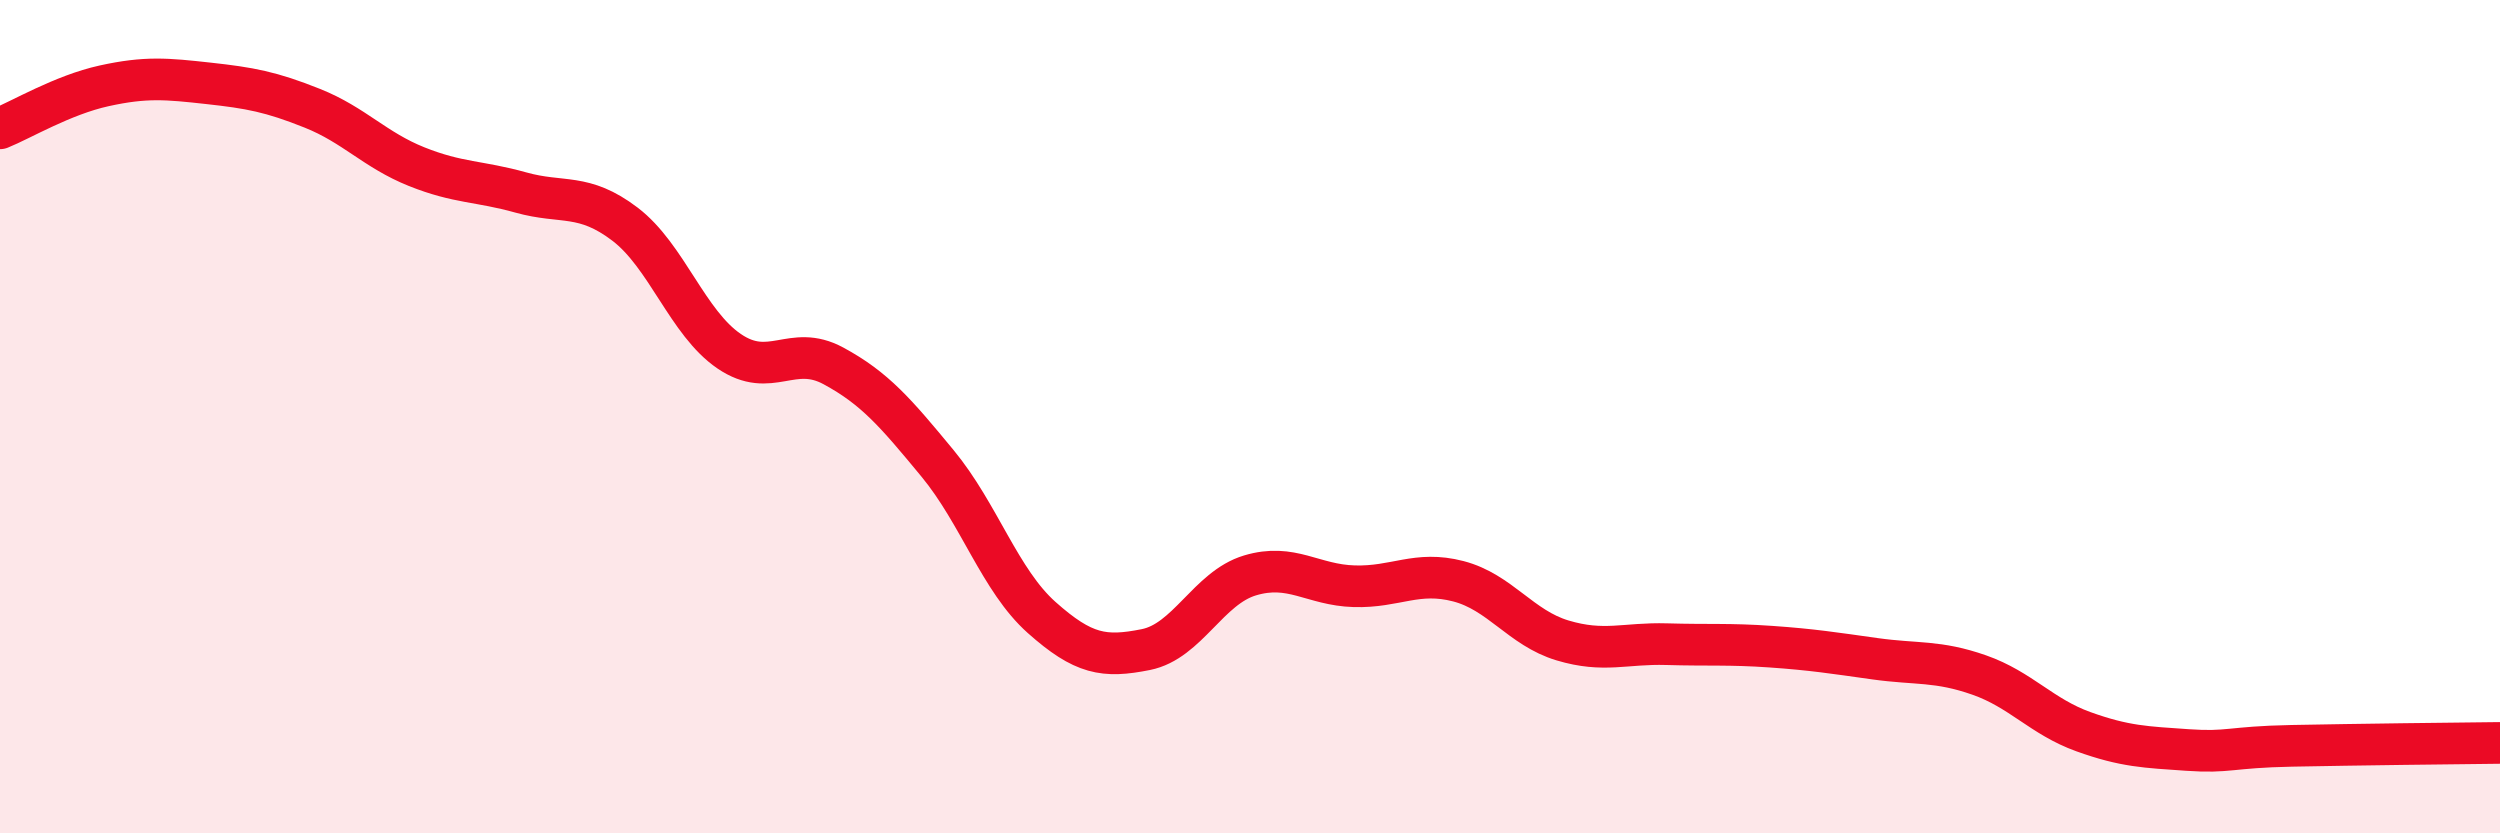 
    <svg width="60" height="20" viewBox="0 0 60 20" xmlns="http://www.w3.org/2000/svg">
      <path
        d="M 0,3.08 C 0.5,2.88 1.5,2.28 2.5,2.06 C 3.5,1.84 4,1.89 5,2 C 6,2.11 6.5,2.2 7.5,2.6 C 8.5,3 9,3.6 10,4 C 11,4.4 11.5,4.34 12.5,4.62 C 13.5,4.9 14,4.62 15,5.38 C 16,6.14 16.5,7.75 17.5,8.43 C 18.5,9.11 19,8.24 20,8.78 C 21,9.32 21.5,9.91 22.5,11.12 C 23.5,12.33 24,13.93 25,14.82 C 26,15.71 26.5,15.79 27.5,15.59 C 28.5,15.39 29,14.11 30,13.81 C 31,13.51 31.5,14.04 32.5,14.07 C 33.5,14.1 34,13.69 35,13.95 C 36,14.21 36.5,15.07 37.5,15.37 C 38.5,15.67 39,15.43 40,15.46 C 41,15.49 41.5,15.45 42.5,15.52 C 43.5,15.59 44,15.67 45,15.81 C 46,15.95 46.5,15.85 47.5,16.2 C 48.5,16.55 49,17.2 50,17.56 C 51,17.92 51.5,17.93 52.5,18 C 53.5,18.07 53.5,17.93 55,17.9 C 56.5,17.87 59,17.84 60,17.83L60 20L0 20Z"
        fill="#EB0A25"
        opacity="0.1"
        stroke-linecap="round"
        stroke-linejoin="round"
      />
      <path
        d="M 0,3.08 C 0.5,2.88 1.5,2.28 2.5,2.06 C 3.5,1.84 4,1.89 5,2 C 6,2.11 6.5,2.2 7.5,2.6 C 8.5,3 9,3.6 10,4 C 11,4.4 11.5,4.34 12.5,4.62 C 13.5,4.9 14,4.62 15,5.38 C 16,6.14 16.5,7.75 17.5,8.43 C 18.5,9.11 19,8.24 20,8.78 C 21,9.32 21.5,9.91 22.5,11.12 C 23.5,12.33 24,13.93 25,14.82 C 26,15.71 26.5,15.79 27.5,15.59 C 28.5,15.39 29,14.11 30,13.81 C 31,13.51 31.5,14.04 32.5,14.07 C 33.5,14.1 34,13.69 35,13.95 C 36,14.21 36.5,15.07 37.5,15.37 C 38.5,15.67 39,15.43 40,15.46 C 41,15.49 41.5,15.45 42.5,15.52 C 43.5,15.59 44,15.67 45,15.81 C 46,15.95 46.5,15.85 47.5,16.2 C 48.5,16.55 49,17.2 50,17.56 C 51,17.92 51.5,17.93 52.5,18 C 53.5,18.07 53.5,17.93 55,17.9 C 56.5,17.87 59,17.84 60,17.83"
        stroke="#EB0A25"
        stroke-width="1"
        fill="none"
        stroke-linecap="round"
        stroke-linejoin="round"
      />
    </svg>
  